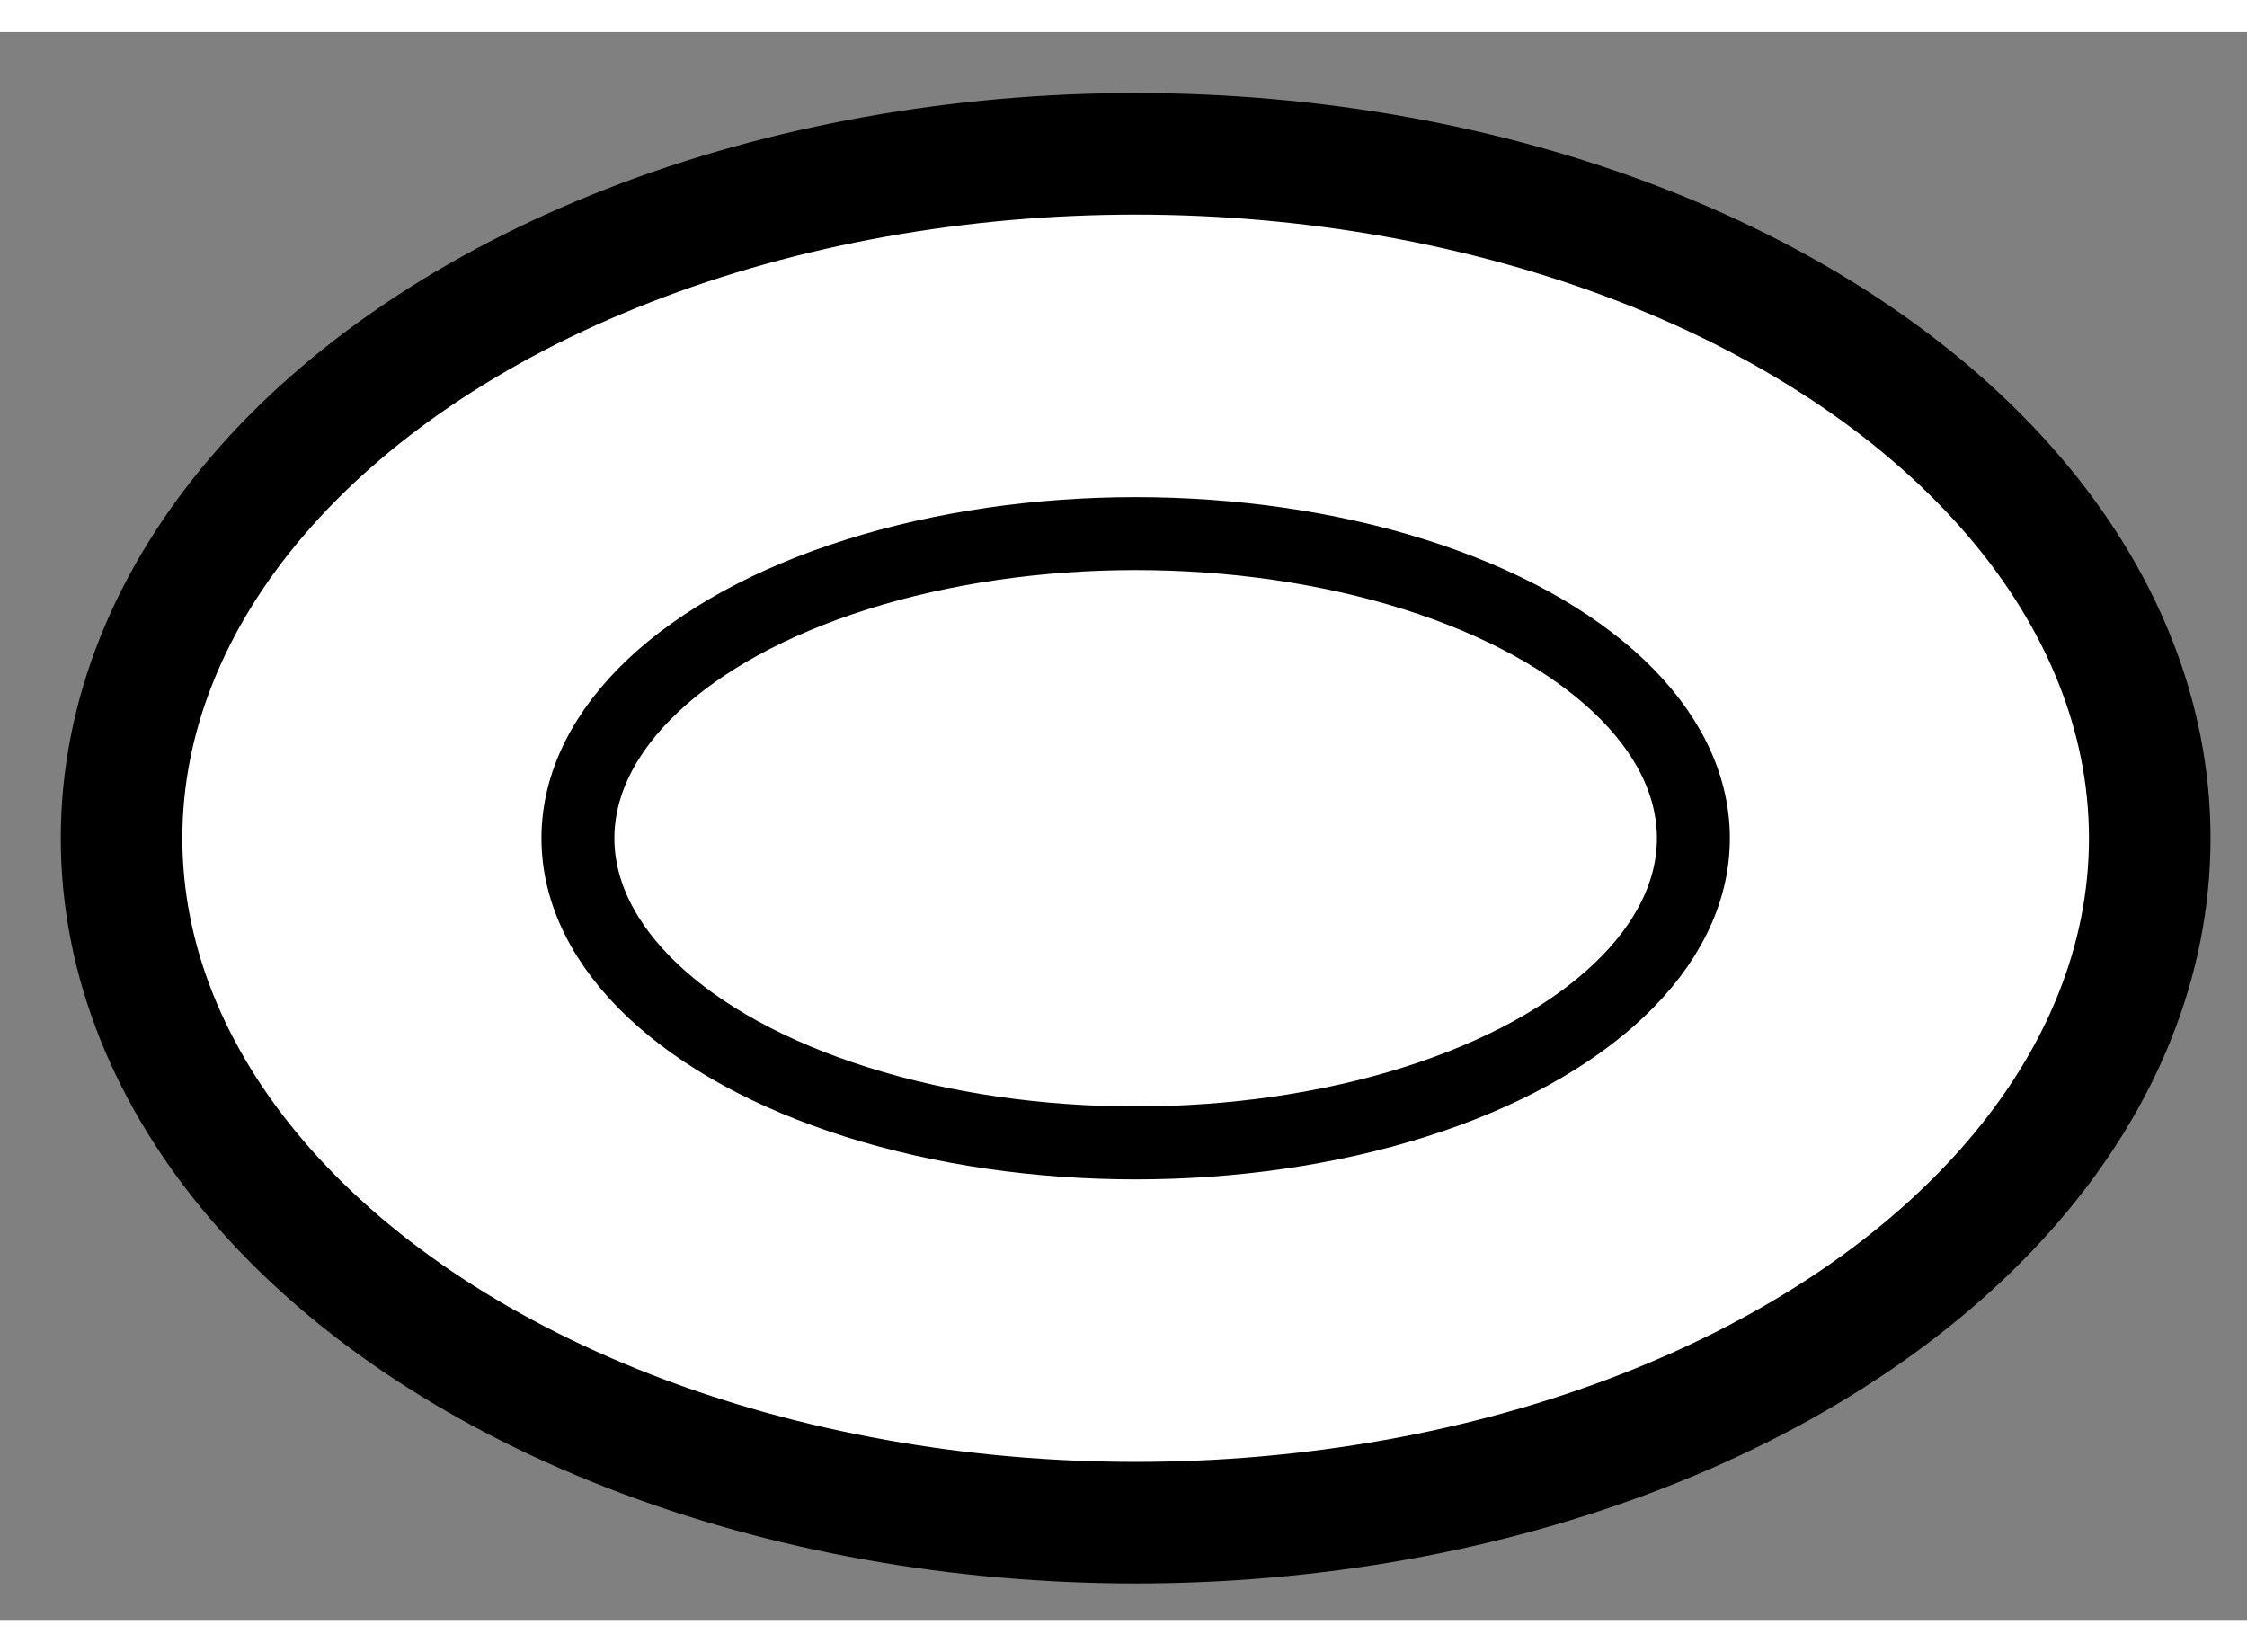 <?xml version="1.0" encoding="utf-8"?>
<!-- Generator: Adobe Illustrator 15.1.0, SVG Export Plug-In . SVG Version: 6.00 Build 0)  -->
<!DOCTYPE svg PUBLIC "-//W3C//DTD SVG 1.1//EN" "http://www.w3.org/Graphics/SVG/1.1/DTD/svg11.dtd">
<svg version="1.1" xmlns="http://www.w3.org/2000/svg" xmlns:xlink="http://www.w3.org/1999/xlink" x="0px" y="0px" width="244.8px"
	 height="180px" viewBox="86.341 158.104 9.242 6.53" enable-background="new 0 0 244.8 180" xml:space="preserve">
	
<rect x="86.341" y="158.104" width="9.242" height="6.53" fill="#808080" stroke="none"/>
	
<g><ellipse fill="#FFFFFF" stroke="#000000" stroke-width="0.5" cx="91.012" cy="161.419" rx="4.171" ry="2.815"></ellipse><ellipse fill="none" stroke="#000000" stroke-width="0.3" cx="91.012" cy="161.419" rx="2.294" ry="1.253"></ellipse></g>


</svg>